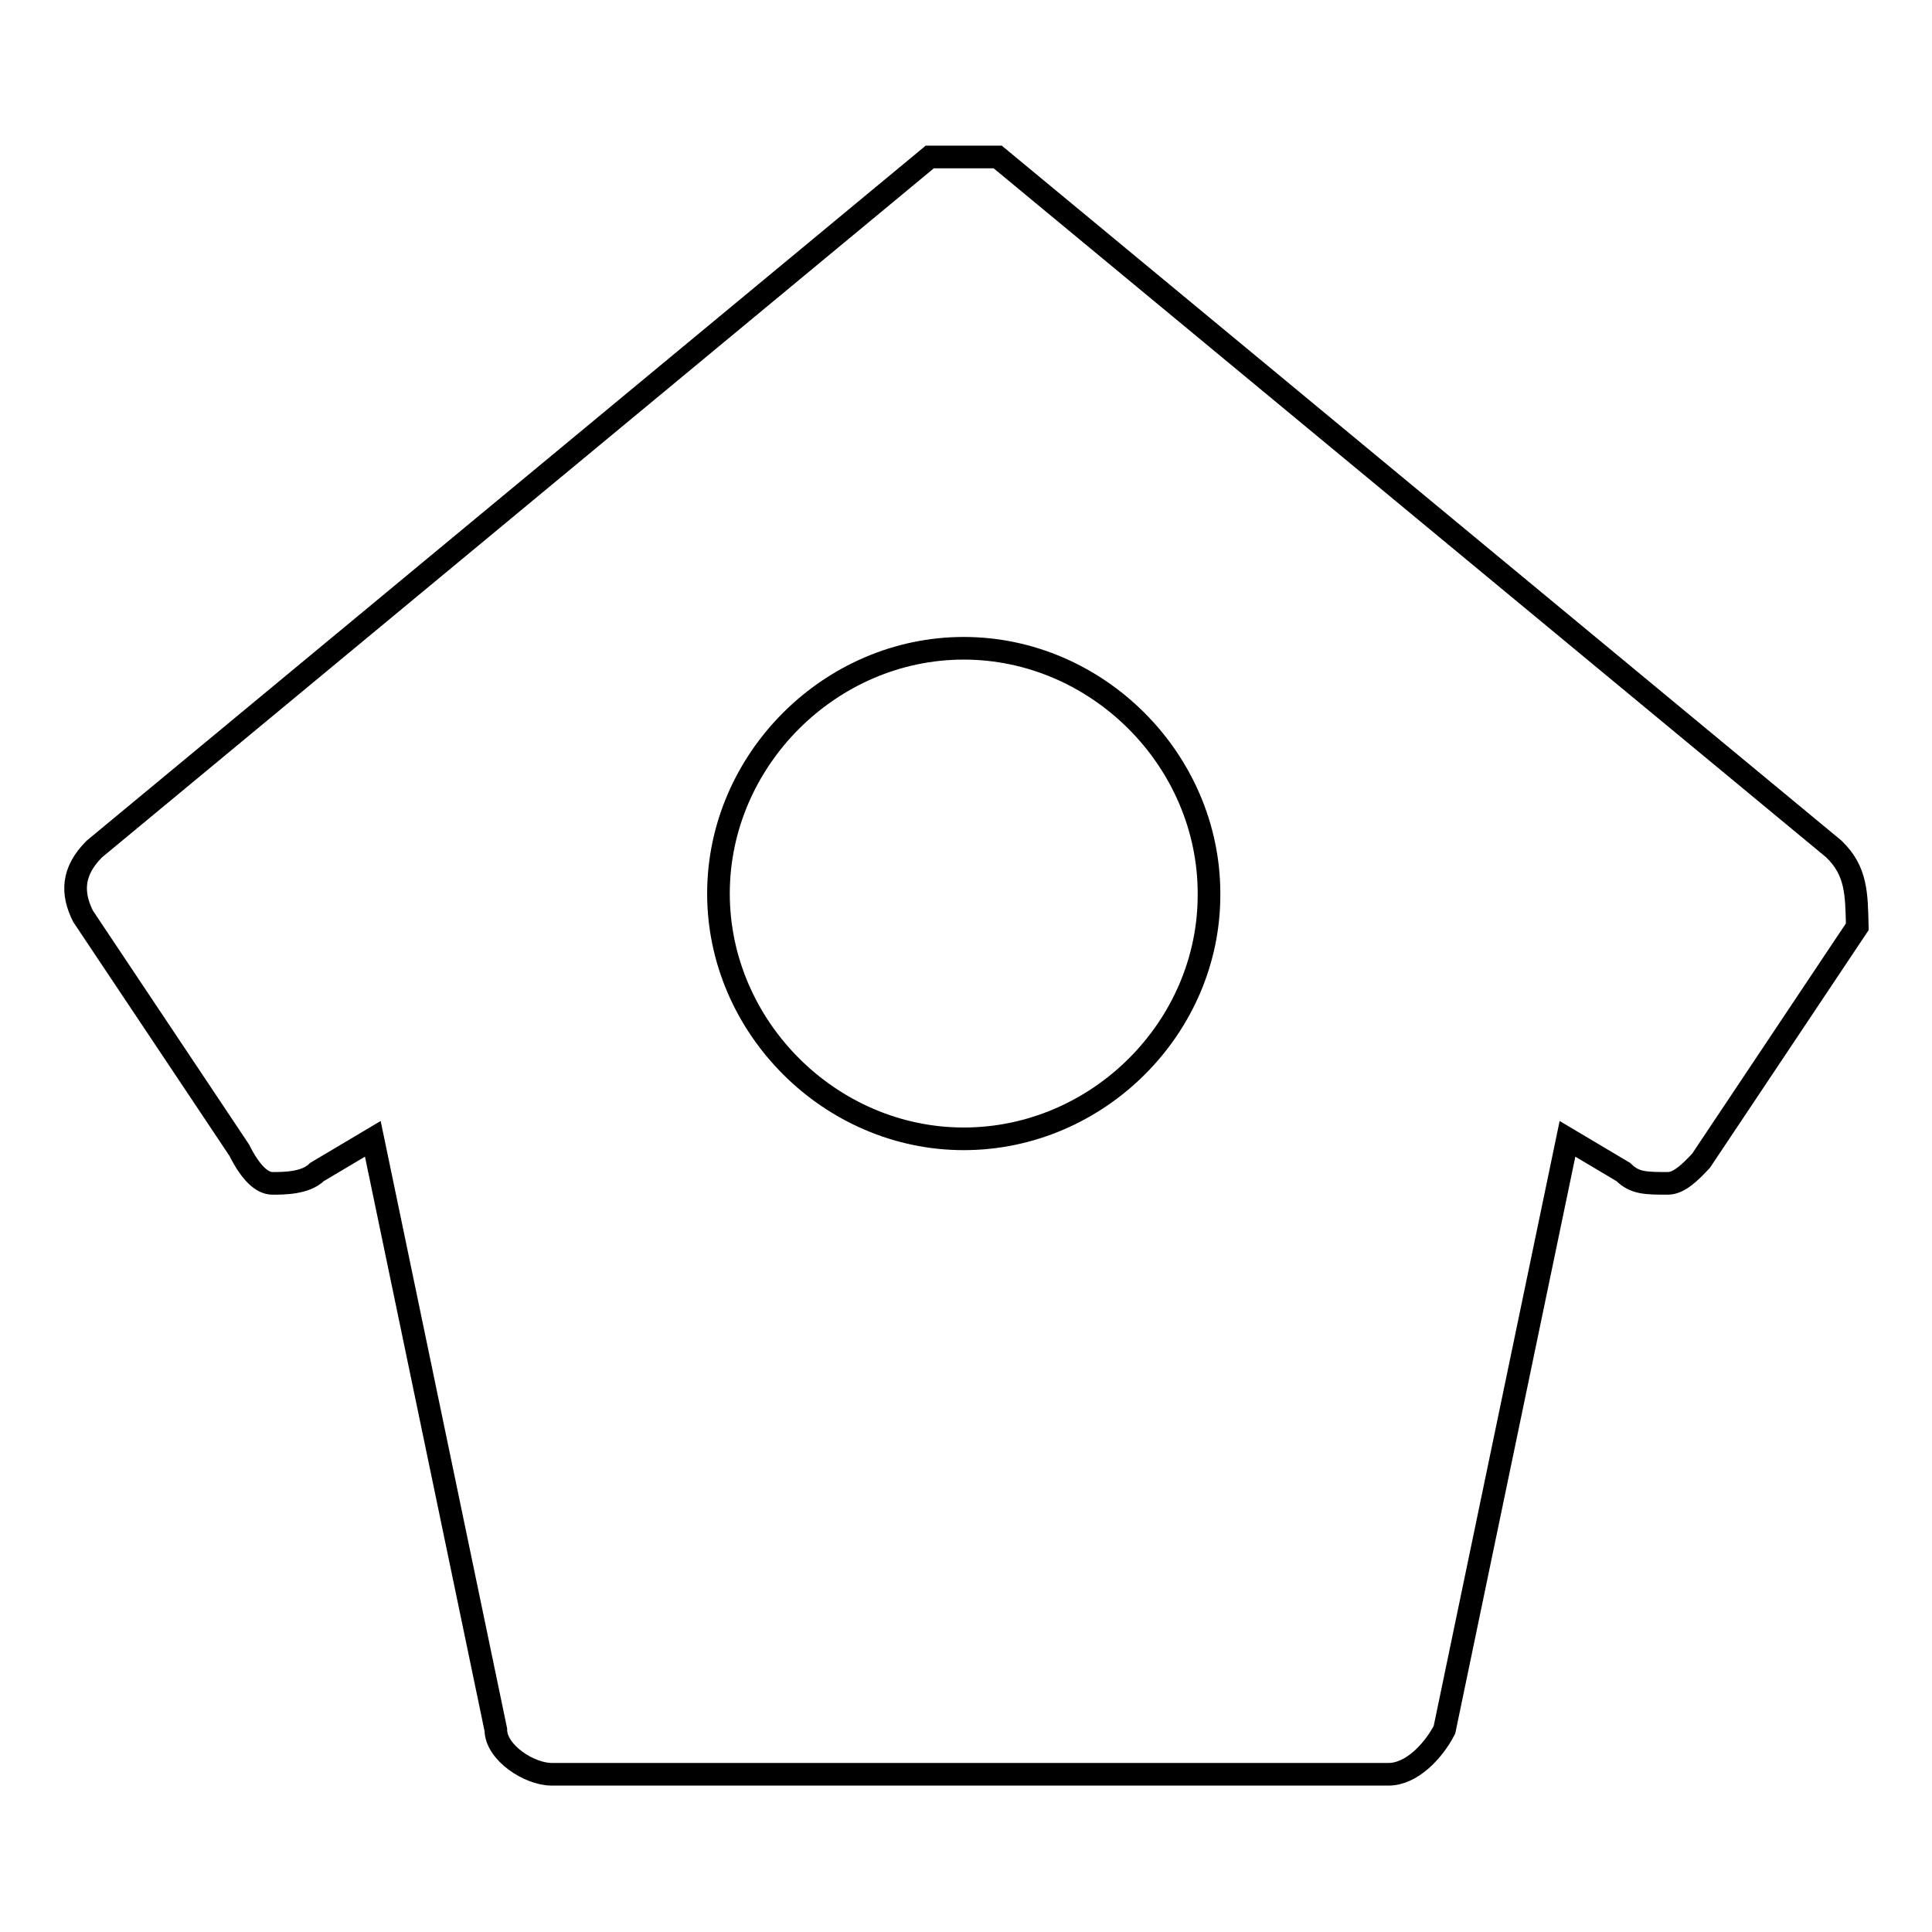 <?xml version="1.0" encoding="utf-8"?>
<!-- Svg Vector Icons : http://www.onlinewebfonts.com/icon -->
<!DOCTYPE svg PUBLIC "-//W3C//DTD SVG 1.1//EN" "http://www.w3.org/Graphics/SVG/1.1/DTD/svg11.dtd">
<svg version="1.1" xmlns="http://www.w3.org/2000/svg" xmlns:xlink="http://www.w3.org/1999/xlink" x="0px" y="0px" viewBox="0 0 256 256" enable-background="new 0 0 256 256" xml:space="preserve">
<g><g><path stroke-width="3" fill-opacity="0" stroke="#000000"  d="M243,112.5L132.2,20.8l0,0h-1.5h-1.5h-1.5h-1.5h-1.5h-1.5l0,0L12.5,112.5c-3,3-3,5.9-1.5,8.9l20.7,31c1.5,3,3,4.4,4.4,4.4c1.5,0,4.4,0,5.9-1.5l7.4-4.4l16.3,78.3c0,3,4.4,5.9,7.4,5.9h110.9c3,0,5.9-3,7.4-5.9l16.3-78.3l7.4,4.4c1.5,1.5,3,1.5,5.9,1.5c1.5,0,3-1.5,4.4-3l20.7-31C246,118.4,246,115.4,243,112.5L243,112.5z M127.7,150.9c-17.7,0-32.5-14.8-32.5-32.5c0-17.7,14.8-32.5,32.5-32.5c17.7,0,32.5,14.8,32.5,32.5C160.3,136.1,145.5,150.9,127.7,150.9L127.7,150.9z"/></g></g>
</svg>